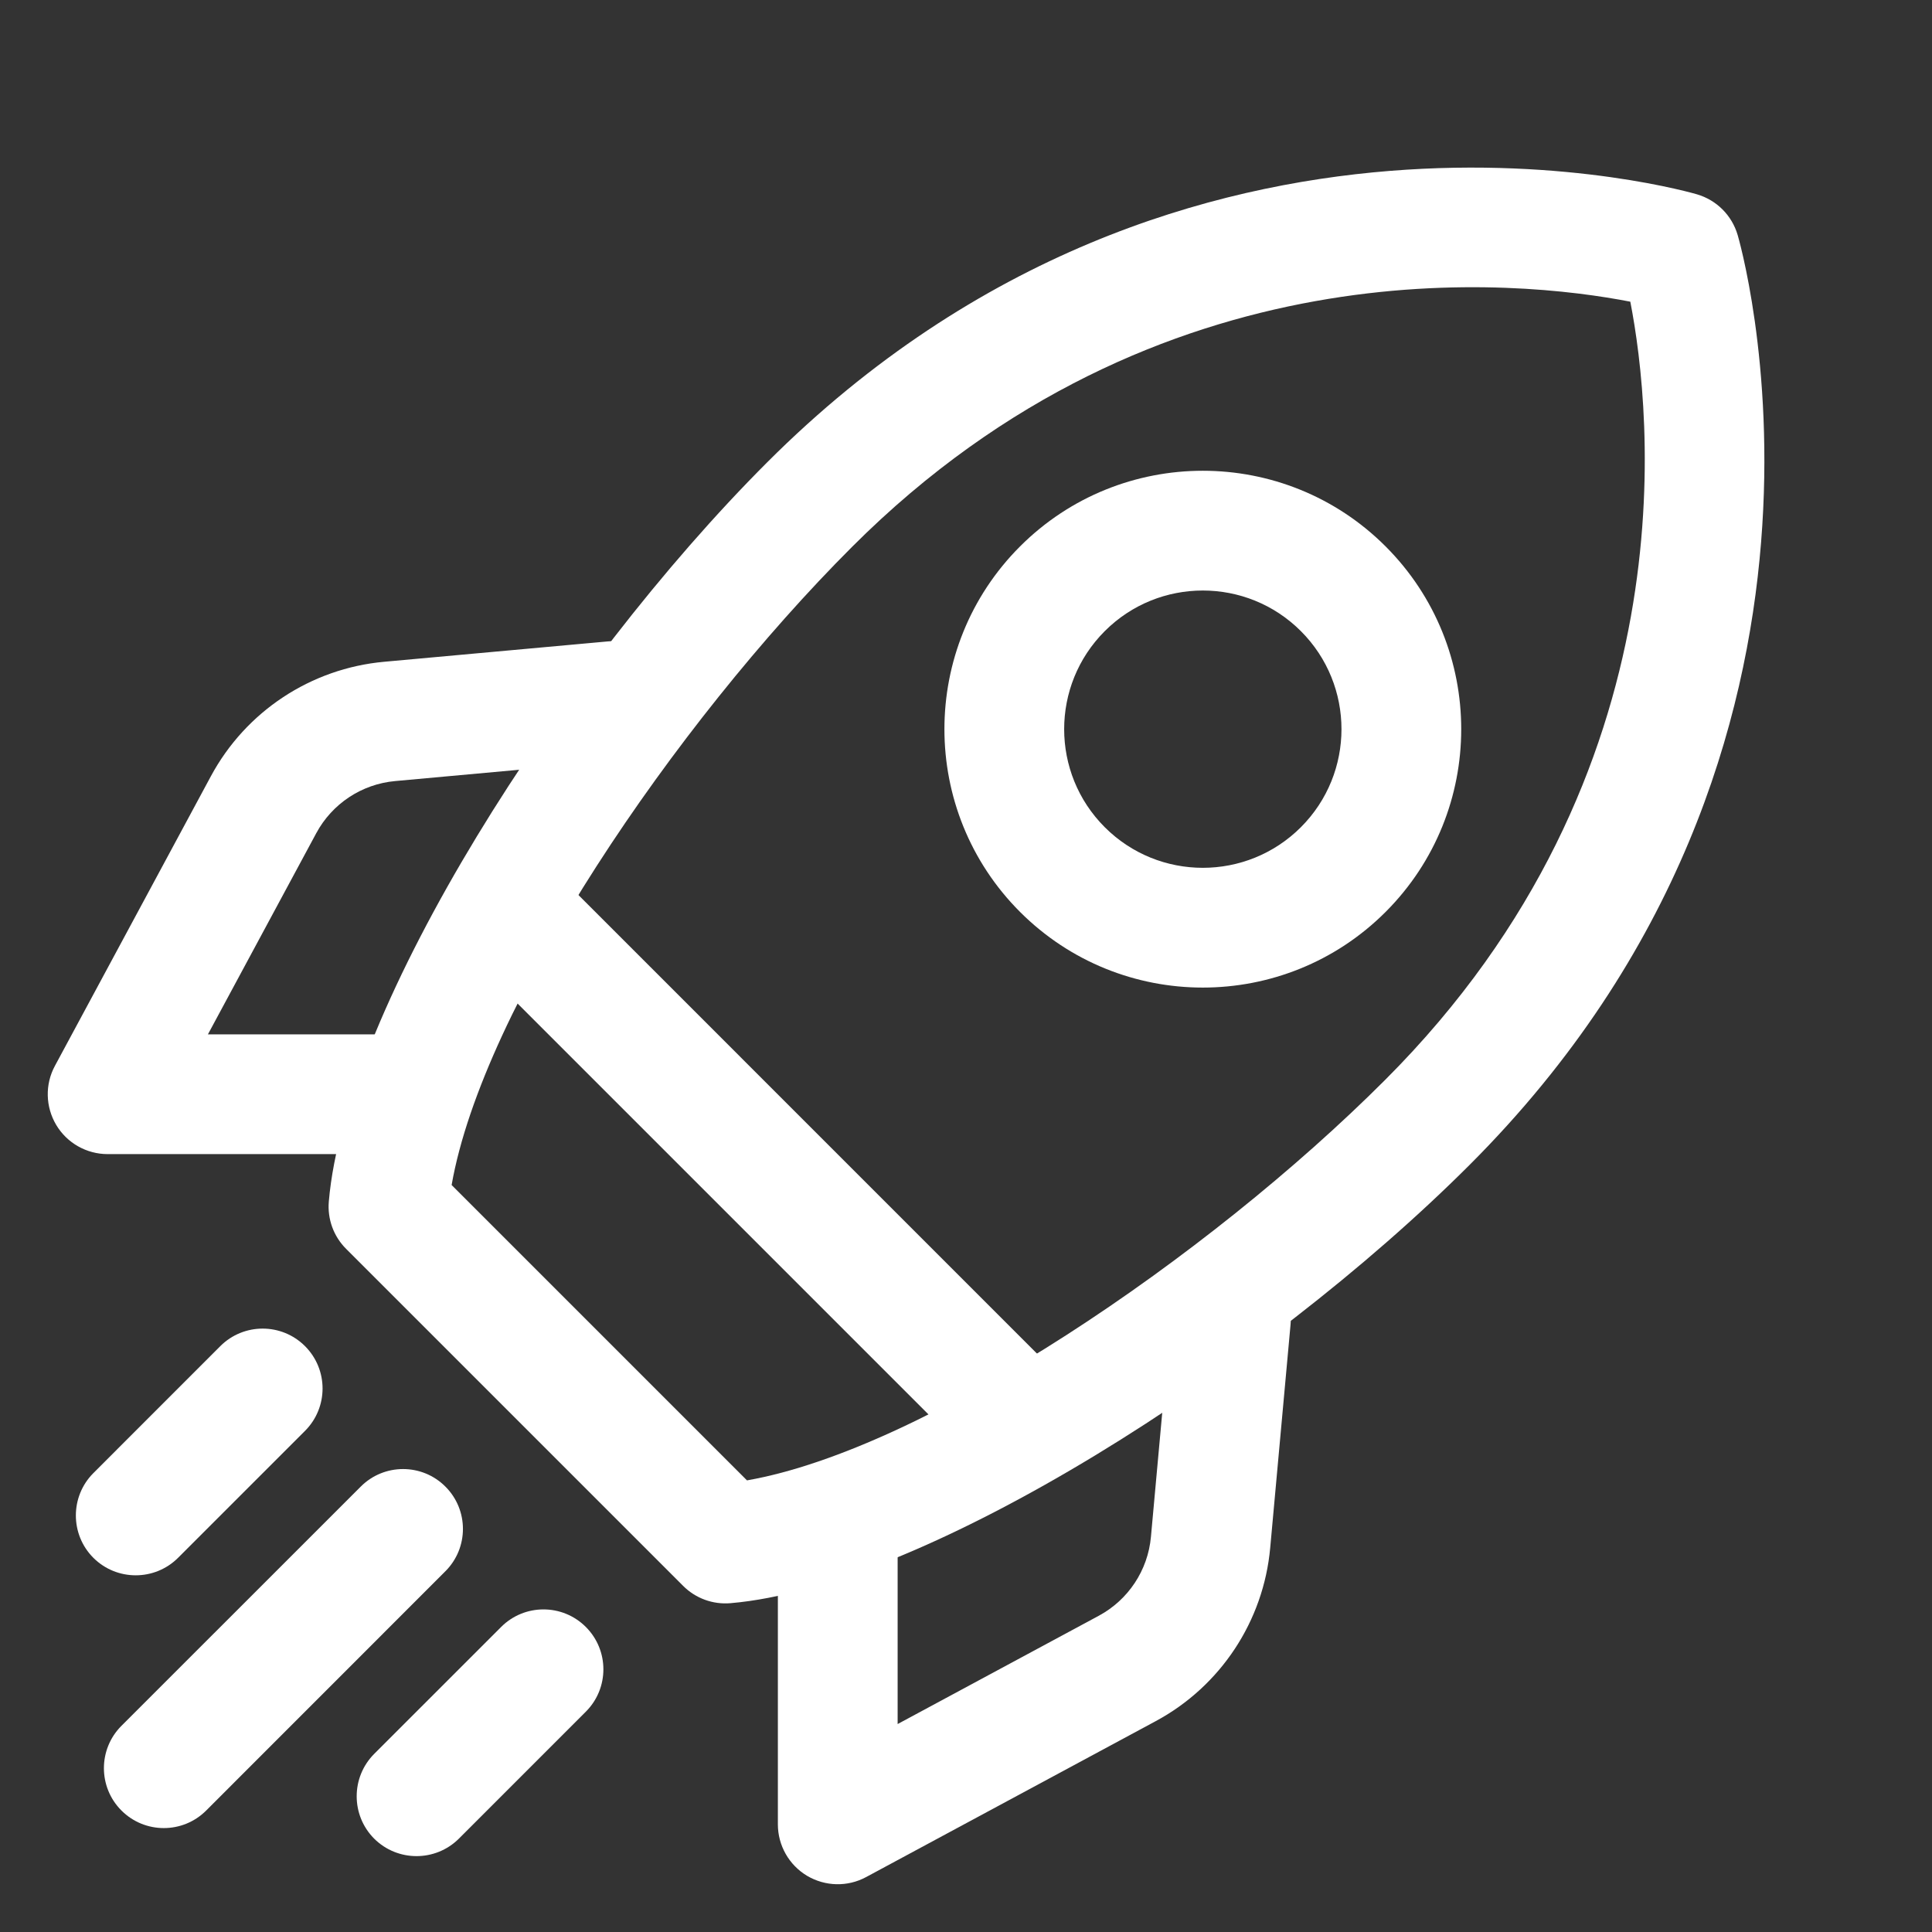 <svg xmlns="http://www.w3.org/2000/svg" xmlns:xlink="http://www.w3.org/1999/xlink" width="500" zoomAndPan="magnify" viewBox="0 0 375 375" height="500" preserveAspectRatio="xMidYMid meet" version="1.0"><rect x="0" y="0" width="375" height="375" fill="#333333" stroke="none"/><path fill="#ffffff" d="M 337.273 45.598 C 336.156 41.801 333.195 38.84 329.398 37.723 C 329.398 37.723 230.398 8.262 148.938 89.707 C 108.801 129.844 67.031 195.543 63.824 233.203 C 63.527 236.613 64.754 239.992 67.188 242.41 L 132.59 307.812 C 135.008 310.246 138.387 311.469 141.793 311.176 C 179.457 307.965 245.152 266.199 285.293 226.059 C 366.734 144.602 337.273 45.598 337.273 45.598 Z M 316.445 58.57 C 320.582 79.832 328.438 150.023 268.848 209.613 C 234.305 244.176 179.578 281.293 144.988 287.34 C 144.988 287.34 87.66 230.012 87.66 230.012 C 93.719 195.418 130.82 140.695 165.383 106.148 C 224.973 46.559 295.18 54.418 316.43 58.555 Z M 316.445 58.57 " fill-opacity="1" fill-rule="evenodd"/><path fill="#ffffff" d="M 268.941 106.055 C 249.367 86.48 217.566 86.48 197.992 106.055 C 178.418 125.629 178.418 157.434 197.992 177.008 C 217.566 196.582 249.367 196.582 268.941 177.008 C 288.516 157.434 288.516 125.629 268.941 106.055 Z M 252.5 122.5 C 263.008 133.008 263.008 150.055 252.5 160.562 C 241.992 171.07 224.941 171.07 214.434 160.562 C 203.926 150.055 203.926 133.008 214.434 122.5 C 224.941 111.992 241.992 111.992 252.5 122.5 Z M 252.5 122.5 " fill-opacity="1" fill-rule="evenodd"/><path fill="#ffffff" d="M 203.848 265.301 L 109.699 171.148 C 105.172 166.621 97.797 166.621 93.27 171.148 C 88.73 175.688 88.73 183.051 93.27 187.594 L 187.406 281.727 C 191.945 286.27 199.309 286.27 203.848 281.727 C 208.375 277.203 208.375 269.824 203.848 265.301 Z M 203.848 265.301 " fill-opacity="1" fill-rule="evenodd"/><path fill="#ffffff" d="M 227.344 254.945 C 227.344 254.945 225.004 280.566 223.395 298.312 C 222.805 304.789 219.008 310.523 213.289 313.609 L 174.23 334.637 C 174.23 334.637 174.23 299.598 174.23 299.598 C 174.23 293.18 169.023 287.973 162.609 287.973 C 156.191 287.973 150.984 293.18 150.984 299.598 L 150.984 354.105 C 150.984 358.195 153.141 361.992 156.641 364.086 C 160.16 366.176 164.516 366.285 168.125 364.332 C 168.125 364.332 203.555 345.254 224.309 334.082 C 236.906 327.309 245.262 314.66 246.547 300.418 C 248.16 282.672 250.5 257.039 250.5 257.039 C 251.074 250.652 246.359 244.996 239.977 244.422 C 233.574 243.836 227.918 248.547 227.344 254.945 Z M 227.344 254.945 " fill-opacity="1" fill-rule="evenodd"/><path fill="#ffffff" d="M 117.957 124.5 C 117.957 124.5 92.324 126.84 74.578 128.449 C 60.336 129.738 47.691 138.09 40.918 150.691 C 29.742 171.441 10.664 206.871 10.664 206.871 C 8.711 210.484 8.82 214.836 10.914 218.355 C 13.004 221.859 16.801 224.012 20.895 224.012 L 75.402 224.012 C 81.816 224.012 87.023 218.805 87.023 212.391 C 87.023 205.973 81.816 200.766 75.402 200.766 L 40.359 200.766 L 61.391 161.711 C 64.473 155.992 70.207 152.195 76.688 151.605 C 94.434 149.992 120.051 147.652 120.051 147.652 C 126.453 147.078 131.164 141.422 130.574 135.023 C 130 128.637 124.344 123.926 117.957 124.5 Z M 117.957 124.5 " fill-opacity="1" fill-rule="evenodd"/><path fill="#ffffff" d="M 42.762 261.285 L 18.121 285.93 C 13.594 290.469 13.594 297.832 18.121 302.371 C 22.66 306.898 30.023 306.898 34.562 302.371 L 59.203 277.73 C 63.746 273.188 63.746 265.828 59.203 261.285 C 54.664 256.746 47.301 256.746 42.762 261.285 Z M 42.762 261.285 " fill-opacity="1" fill-rule="evenodd"/><path fill="#ffffff" d="M 70.023 288.547 L 23.574 334.98 C 19.035 339.52 19.035 346.883 23.574 351.422 C 28.117 355.965 35.477 355.965 40.02 351.422 L 86.449 304.977 C 90.992 300.449 90.992 293.074 86.449 288.547 C 81.926 284.008 74.547 284.008 70.023 288.547 Z M 70.023 288.547 " fill-opacity="1" fill-rule="evenodd"/><path fill="#ffffff" d="M 97.27 315.793 L 72.625 340.434 C 68.102 344.977 68.102 352.336 72.625 356.879 C 77.168 361.402 84.527 361.402 89.07 356.879 L 113.711 332.234 C 118.254 327.695 118.254 320.332 113.711 315.793 C 109.172 311.25 101.809 311.25 97.27 315.793 Z M 97.27 315.793 " fill-opacity="1" fill-rule="evenodd"/></svg>